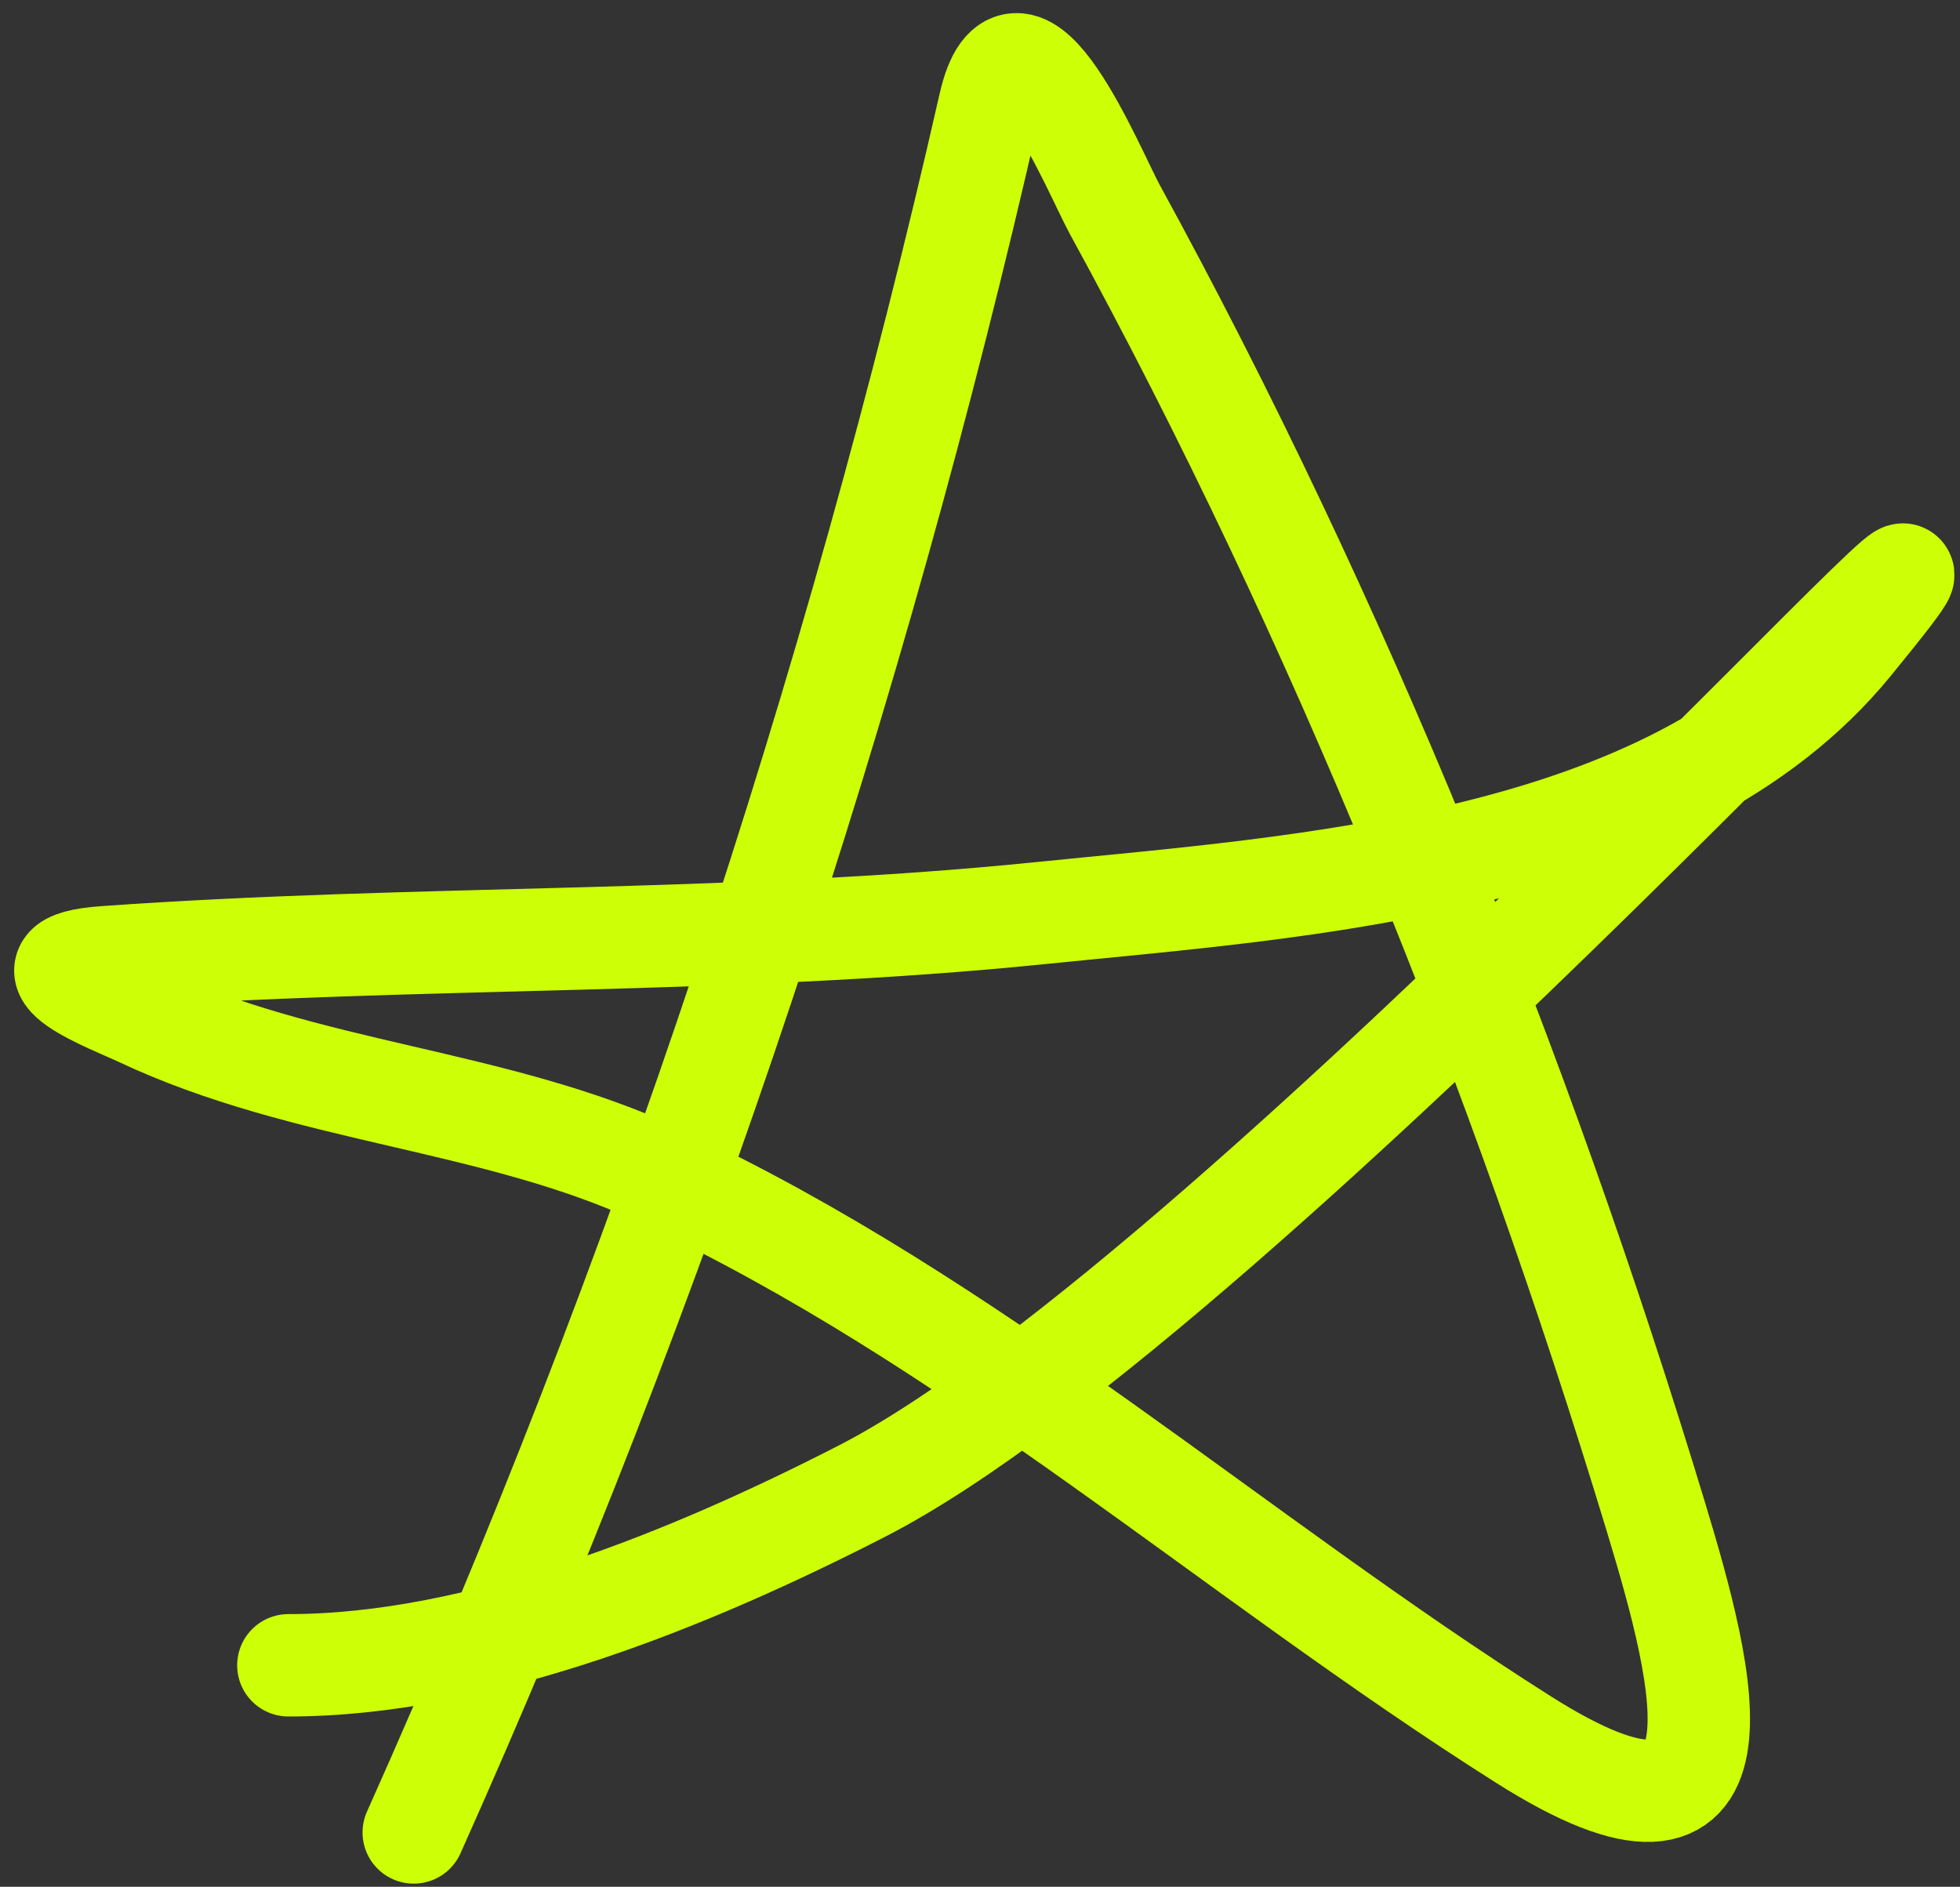<?xml version="1.0" encoding="UTF-8"?> <svg xmlns="http://www.w3.org/2000/svg" width="134" height="129" viewBox="0 0 134 129" fill="none"><rect x="0" y="0" width="134" height="129" fill="#333333" stroke="none"/> <path d="M28.286 125.286C45.117 87.696 58.516 47.385 67.651 7.191C69.559 -1.204 74.797 11.728 76.222 14.333C91.571 42.384 103.937 73.11 113.206 103.698C116.586 114.852 120.289 129.144 104.159 118.937C84.268 106.349 66.612 90.366 45.111 80.365C33.779 75.094 20.962 74.799 9.556 69.413C7.722 68.547 0.653 65.91 7.175 65.445C28.479 63.923 49.824 64.599 71.143 62.429C88.894 60.622 114.16 59.147 126.54 44.016C145.335 21.044 85.332 88.408 58.921 101.952C47.354 107.884 32.85 113.857 19.714 113.857" stroke="#CDFF06" stroke-width="7" stroke-linecap="round"></path> </svg> 
